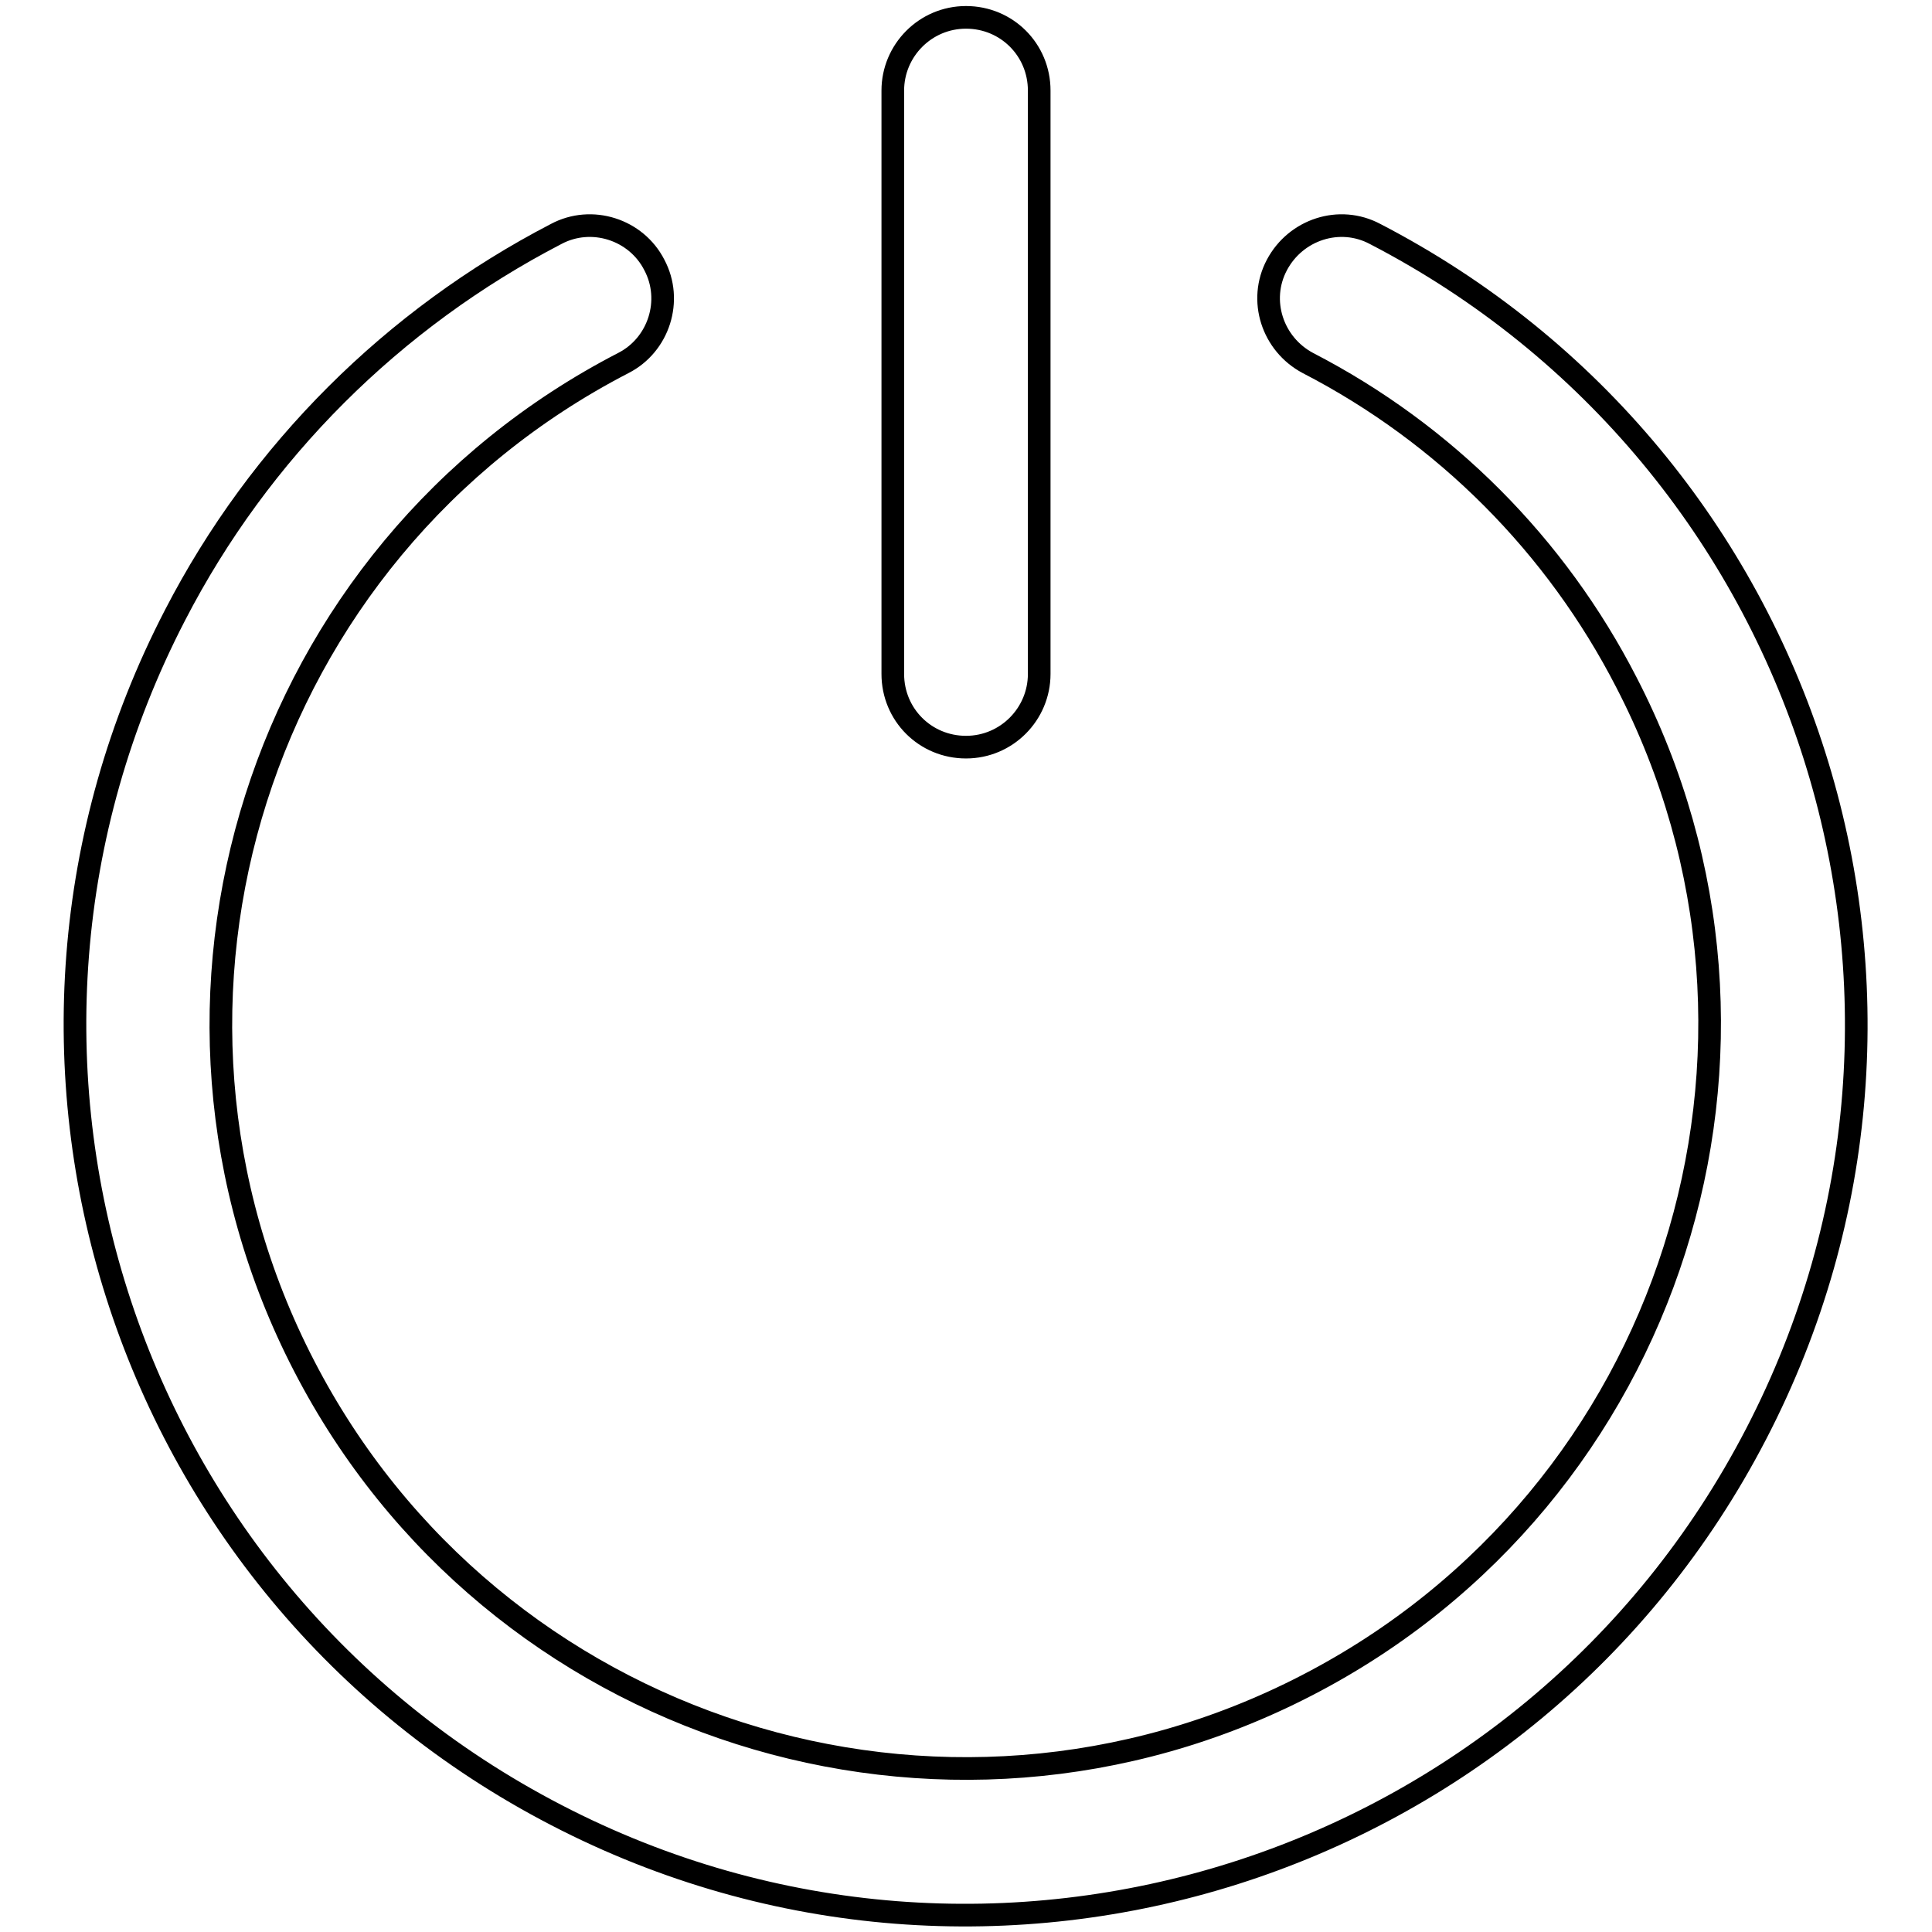 <?xml version="1.0" encoding="utf-8"?>
<!-- Svg Vector Icons : http://www.onlinewebfonts.com/icon -->
<!DOCTYPE svg PUBLIC "-//W3C//DTD SVG 1.1//EN" "http://www.w3.org/Graphics/SVG/1.1/DTD/svg11.dtd">
<svg version="1.1" xmlns="http://www.w3.org/2000/svg" xmlns:xlink="http://www.w3.org/1999/xlink" x="0px" y="0px" viewBox="0 0 256 256" enable-background="new 0 0 256 256" xml:space="preserve">
<g> <path stroke-width="3" fill-opacity="0" stroke="#000000"  d="M173.3,48.1c-4.7-2.5-6.6-8.3-4.1-13c2.5-4.7,8.3-6.6,13-4.1l0,0c57.9,30,80.5,101.2,50.5,159 c-30,57.9-101.2,80.5-159,50.5c-57.9-30-80.5-101.1-50.5-159c11.2-21.7,28.9-39.3,50.5-50.5c4.7-2.5,10.6-0.6,13,4.1 c2.5,4.7,0.6,10.6-4.1,13l0,0c-48.4,25-67.3,84.6-42.3,132.9c25,48.4,84.6,67.3,132.9,42.3c48.4-25,67.3-84.6,42.3-132.9 C206.2,72.3,191.5,57.5,173.3,48.1z M137.7,89.3c0,5.3-4.3,9.7-9.7,9.7s-9.7-4.3-9.7-9.7V12c0-5.3,4.3-9.7,9.7-9.7s9.7,4.3,9.7,9.7 V89.3z"/></g>
</svg>